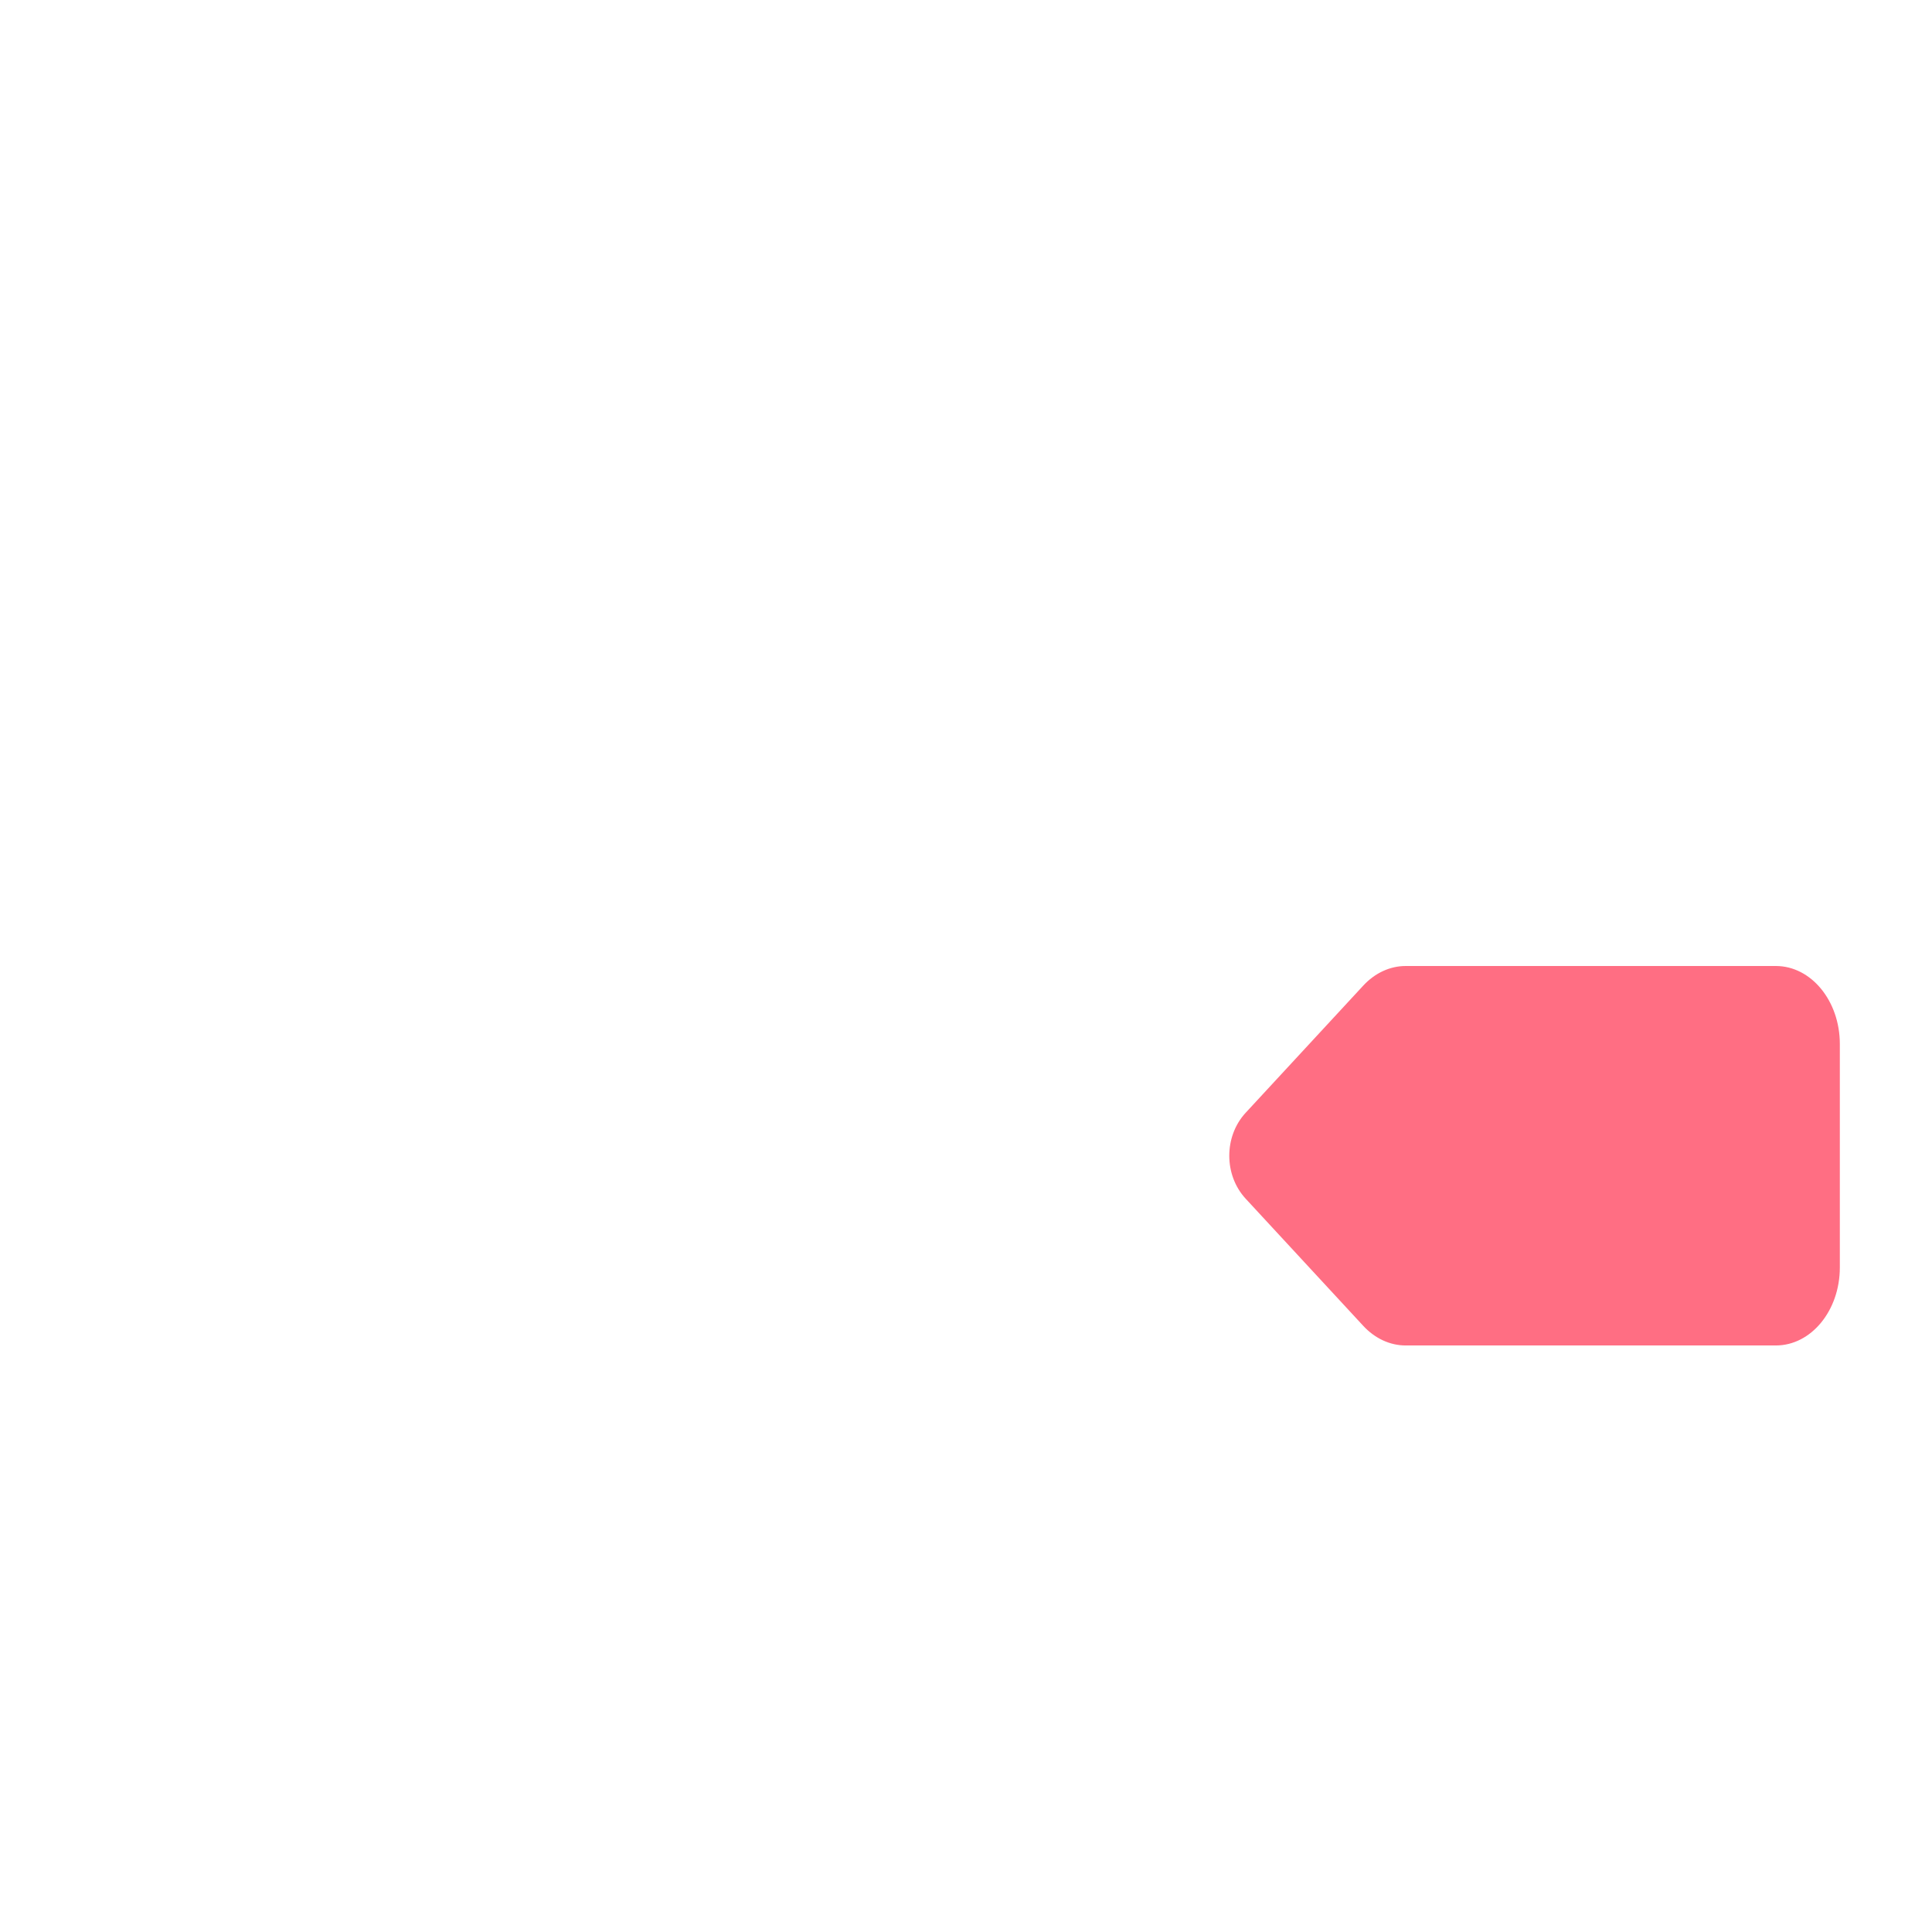 <?xml version="1.0" encoding="iso-8859-1"?>
<!-- Generator: Adobe Illustrator 18.1.1, SVG Export Plug-In . SVG Version: 6.00 Build 0)  -->
<!DOCTYPE svg PUBLIC "-//W3C//DTD SVG 1.1//EN" "http://www.w3.org/Graphics/SVG/1.1/DTD/svg11.dtd">
<svg version="1.1" xmlns="http://www.w3.org/2000/svg" xmlns:xlink="http://www.w3.org/1999/xlink" x="0px" y="0px"
	 viewBox="0 0 512 512" enable-background="new 0 0 512 512" xml:space="preserve">
<g id="Layer_6">
	<path fill="#FF6E83" d="M470.619,356.562h-98.101c-4.147,0-8.15-1.853-11.252-5.207l-31.151-33.685
		c-5.792-6.264-5.792-16.513,0-22.777l31.151-33.685c3.102-3.355,7.105-5.207,11.252-5.207h98.101
		c9.365,0,16.956,9.254,16.956,20.67v59.223C487.575,347.308,479.983,356.562,470.619,356.562z"/>
</g>
<g id="Layer_1">
</g>
</svg>
